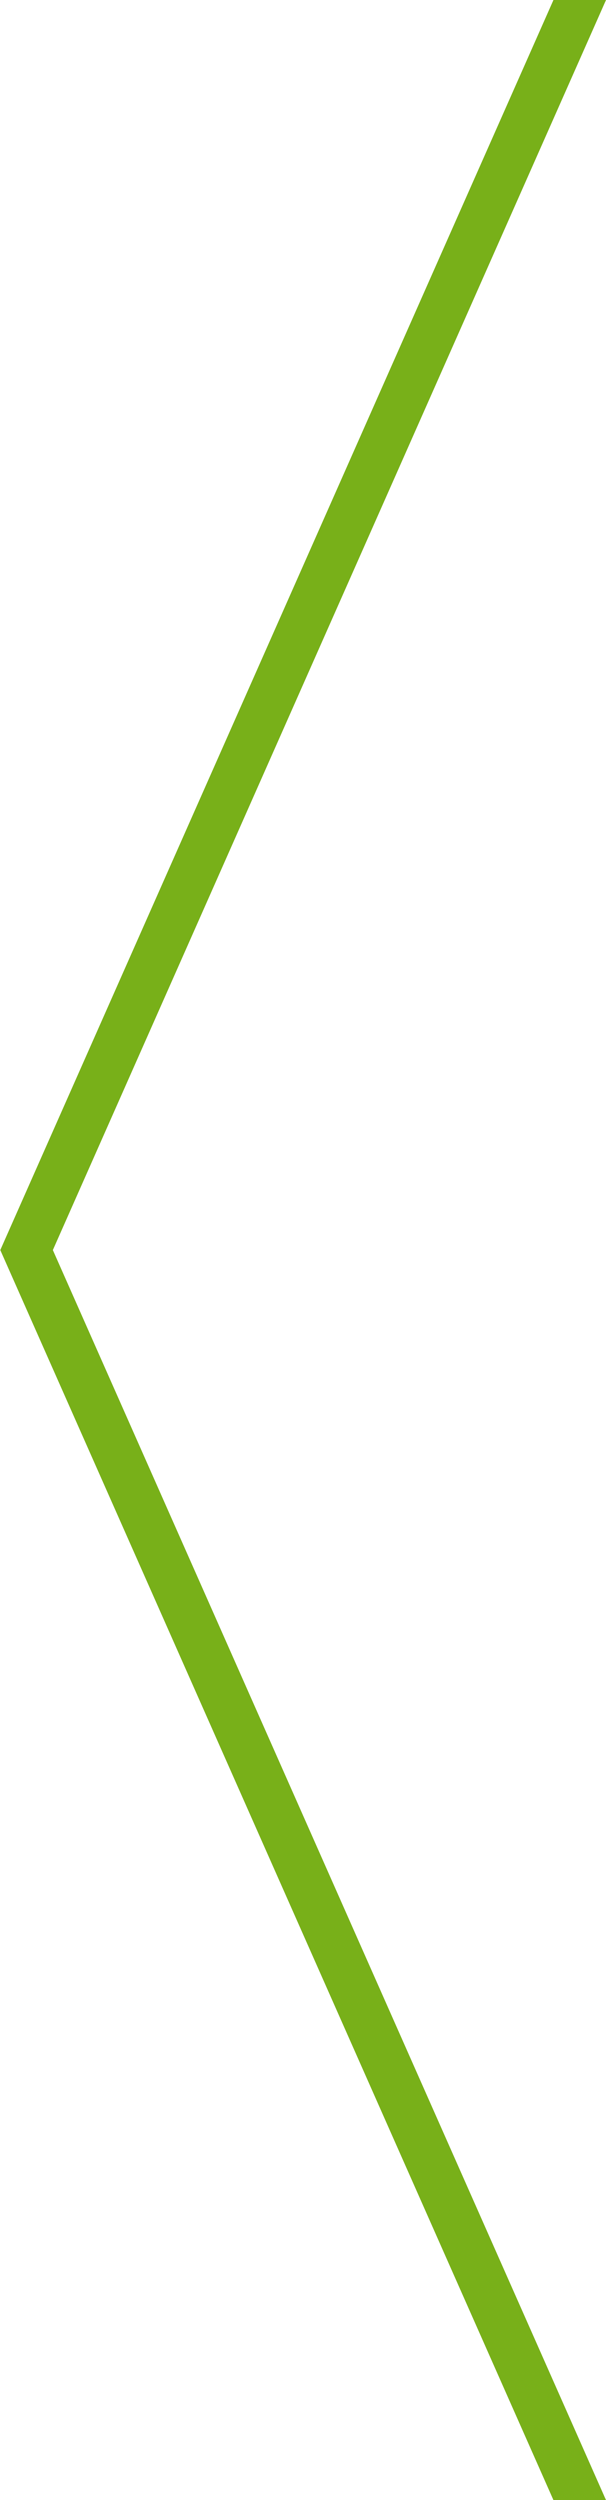 <svg xmlns="http://www.w3.org/2000/svg" xmlns:xlink="http://www.w3.org/1999/xlink" preserveAspectRatio="xMidYMid" width="32" height="132" viewBox="0 0 32 132">
  <defs>
    <style>
      .cls-1 {
        fill: #78b019;
        fill-rule: evenodd;
      }
    </style>
  </defs>
  <path d="M0.015,66.000 L29.225,132.000 L32.001,132.000 L2.791,66.000 L32.001,0.000 L29.225,0.000 L0.015,66.000 Z" class="cls-1"/>
</svg>
